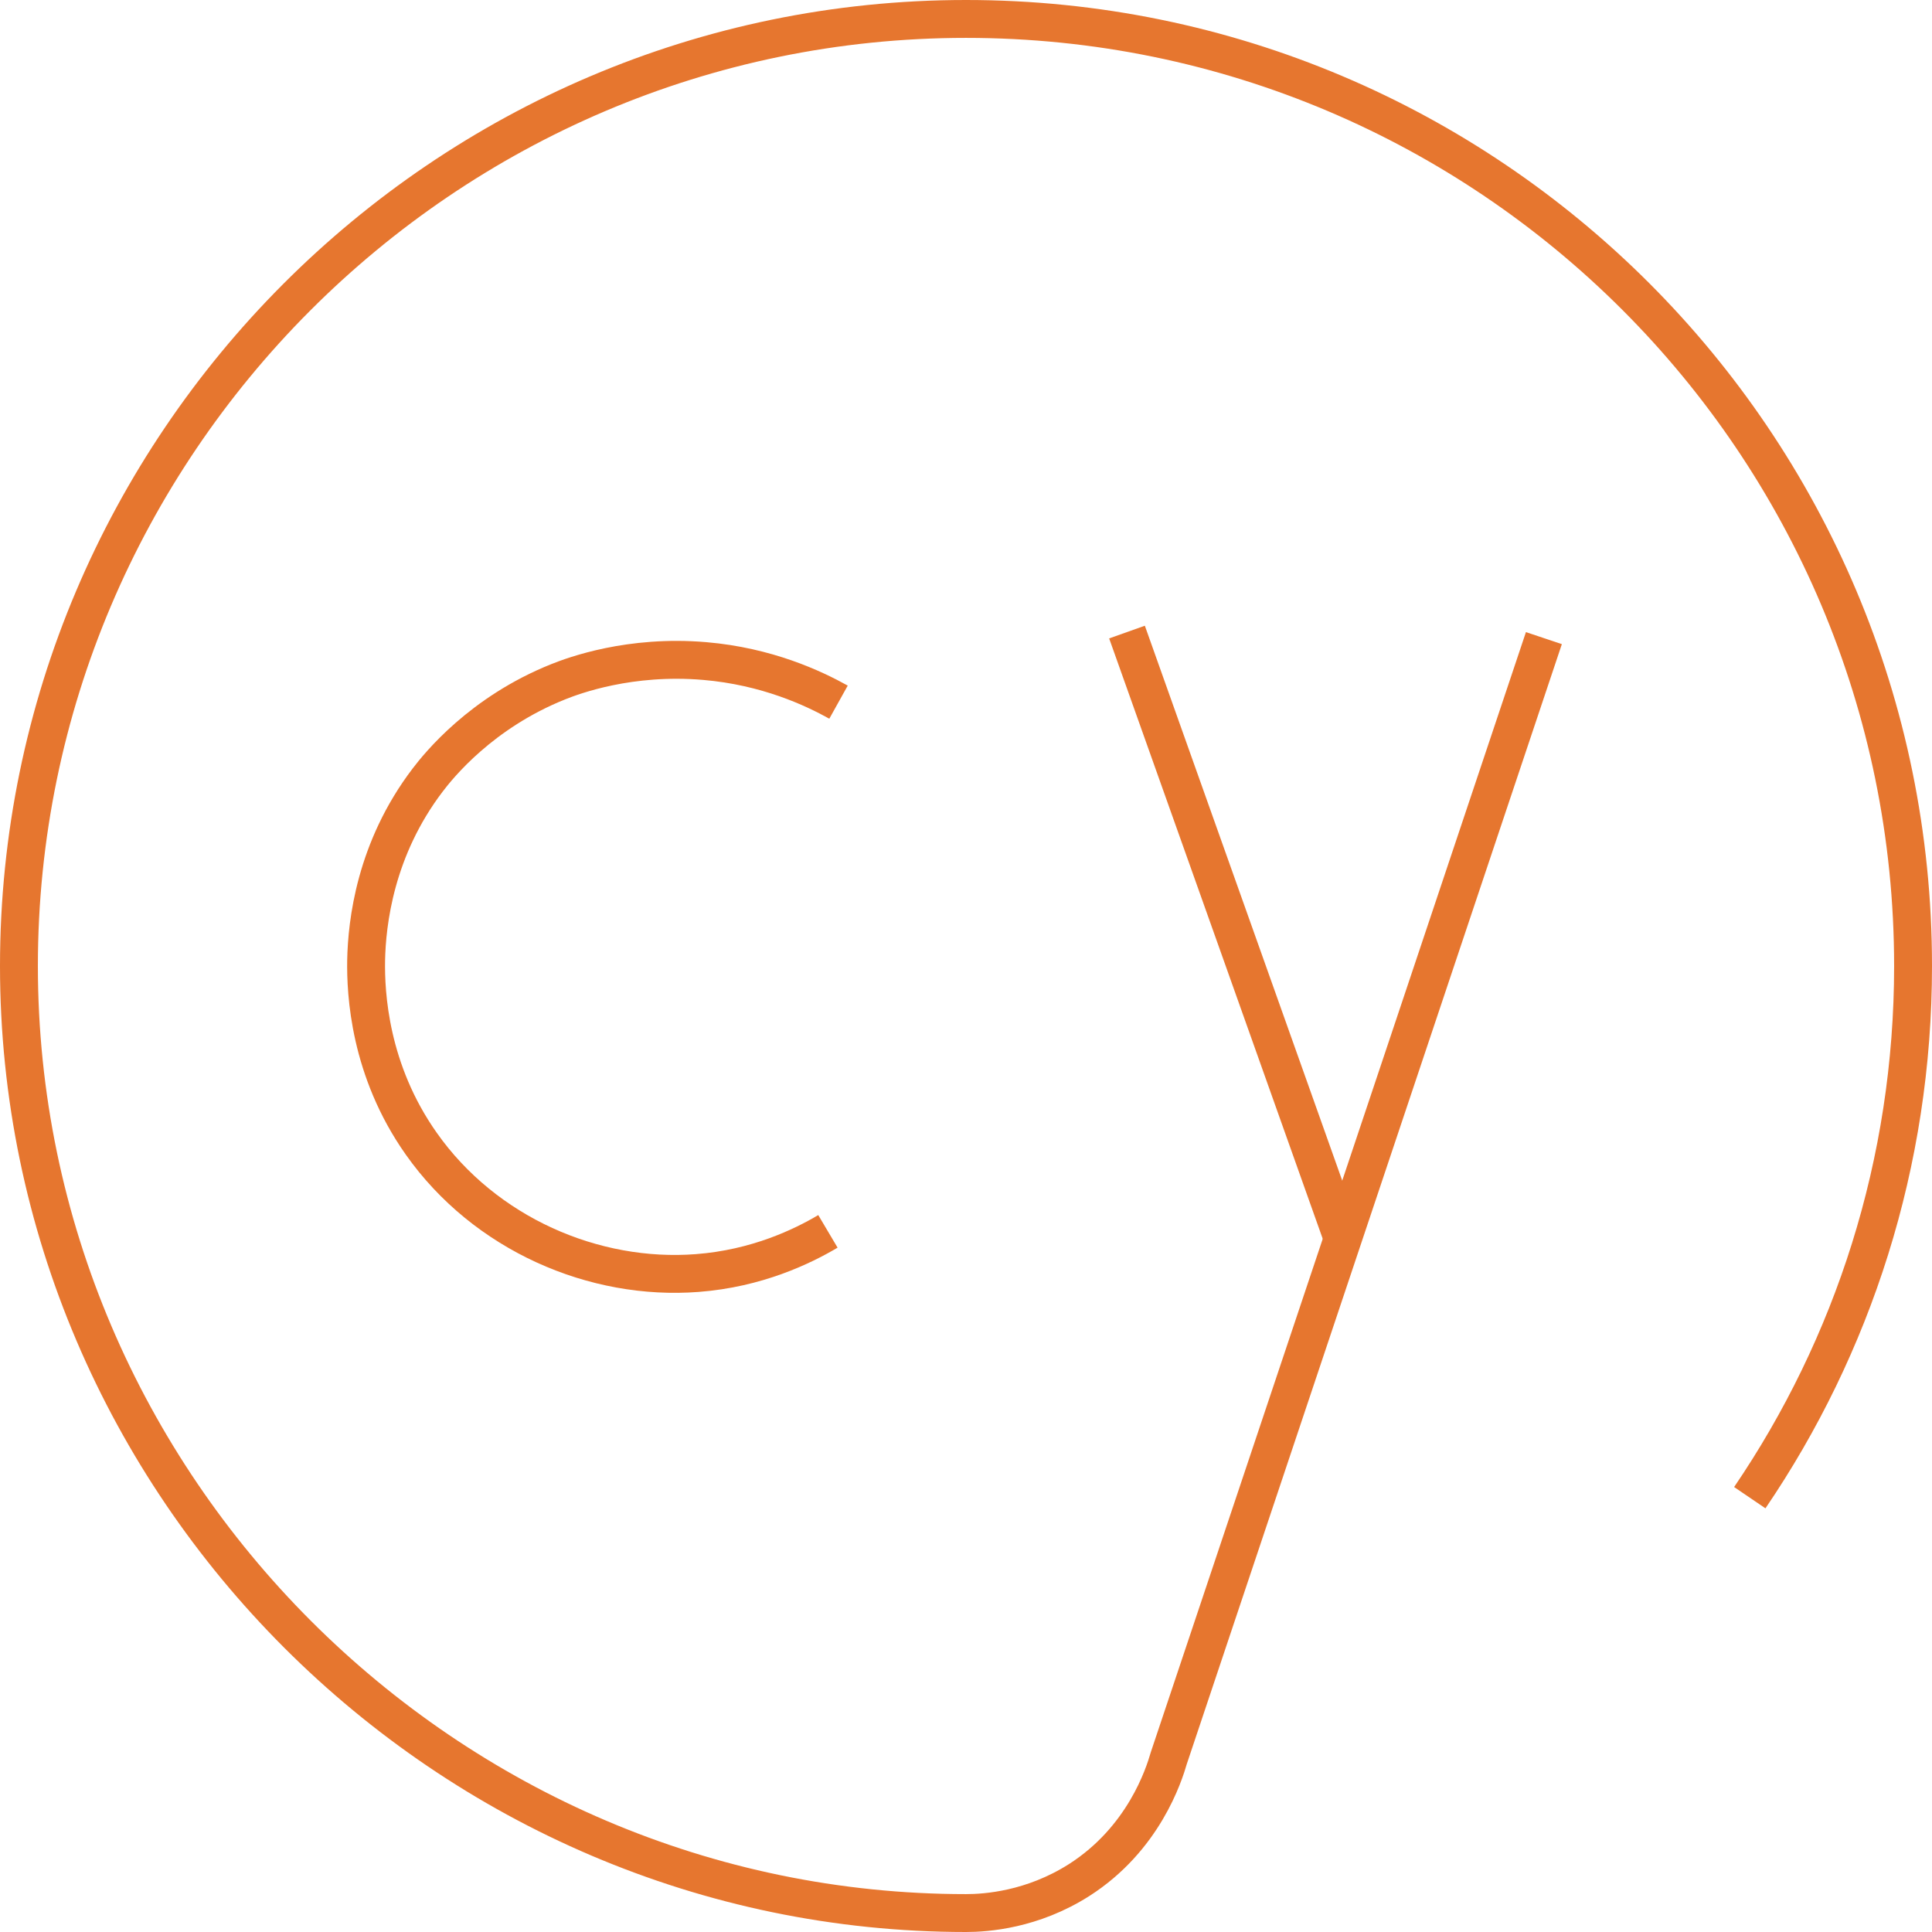 <?xml version="1.0" encoding="UTF-8"?>
<svg id="Layer_2" data-name="Layer 2" xmlns="http://www.w3.org/2000/svg" viewBox="0 0 102 102">
  <g id="Layer_1-2" data-name="Layer 1">
    <g>
      <path d="M92.38,79.07c5.44-8,8.62-17.66,8.62-28.07C101,23.39,78.61,1,51,1S1,23.57,1,51s22.57,50,50,50c1.07,0,3.5-.17,5.97-1.74,3.41-2.18,4.48-5.55,4.74-6.45,6.6-19.71,13.2-39.41,19.8-59.12" style="fill: none; stroke: #e6762f; stroke-linejoin: round; stroke-width: 2px;"/>
      <path d="M70.89,65.39c-3.79-10.67-7.6-21.36-11.39-32.02" style="fill: none; stroke: #e6762f; stroke-linejoin: round; stroke-width: 2px;"/>
      <path d="M44.27,37.07c-1.33-.74-3.78-1.89-7.06-2.17-3.96-.34-6.93.77-7.73,1.09-4.08,1.63-6.32,4.43-6.9,5.19-2.78,3.65-3.21,7.54-3.25,9.52-.03,1.75.17,5.8,2.91,9.68,3.36,4.77,9.13,7.25,14.57,6.83,3.15-.24,5.55-1.4,6.9-2.2" style="fill: none; stroke: #e6762f; stroke-linejoin: round; stroke-width: 2px;"/>
    </g>
  </g>
</svg>